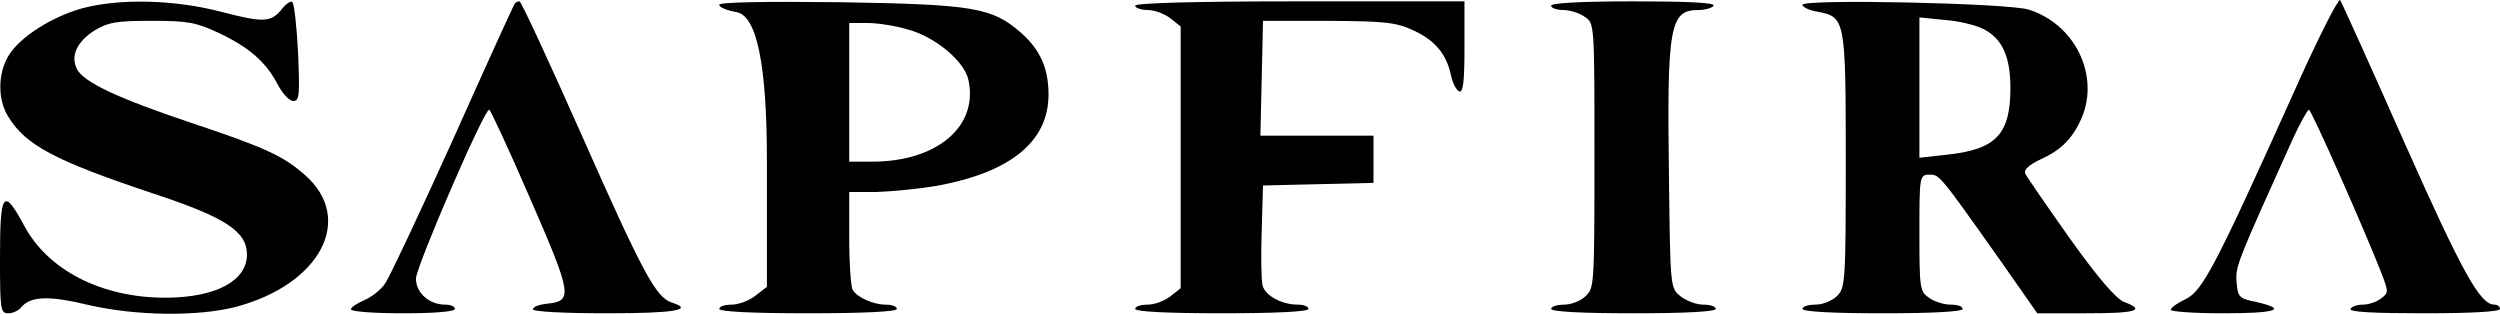<?xml version="1.0" encoding="UTF-8"?>
<svg id="Calque_2" data-name="Calque 2" xmlns="http://www.w3.org/2000/svg" viewBox="0 0 577 72.42">
  <g id="Calque_1-2" data-name="Calque 1">
    <g>
      <path d="m530,20.01c-18.5,41.1-21.6,47.1-25.5,49-1.9.9-3.5,2-3.5,2.5,0,.4,5.4.8,12,.8,12.4,0,15.2-.9,7.8-2.6-4-.8-4.3-1.1-4.6-4.6-.3-3.6.1-4.5,13-33.1,1.7-3.7,3.4-6.7,3.7-6.7.6.1,13,28.1,16.8,37.9,1.6,4.2,1.6,4.4-.2,5.7-1,.8-2.9,1.4-4.1,1.4-1.3,0-2.6.4-2.9,1-.4.7,5.5,1,16.9,1s17.6-.4,17.6-1-.6-1-1.3-1c-3.3,0-7.4-7.4-20.8-37.5C547.1,15.21,540.4.41,540.1.01c-.4-.4-5,8.6-10.1,20Z"/>
      <path d="m19,1.91C12.1,3.81,4.6,8.51,2,12.81c-2.5,4.1-2.6,10.1-.1,14.1,4,6.6,10.8,10.2,33.6,17.8,16.4,5.4,21.5,8.7,21.5,14,0,6.1-7.1,9.9-18.5,10-14.9.1-27.4-6.3-32.9-16.6C.8,43.21,0,44.21,0,59.31c0,12.1.1,13,1.9,13,1,0,2.4-.6,3-1.4,2.2-2.6,6.5-2.7,15.6-.5,10.9,2.5,25.2,2.7,34,.4,19.5-5.2,27.4-20.3,15.9-30.4-5-4.4-9-6.3-26.4-12.1-16.7-5.6-24.6-9.3-26.2-12.3s-.1-6.3,3.9-8.9c3.3-2,5.1-2.3,13.3-2.3s10.2.3,15.5,2.8c7,3.3,10.9,6.7,13.6,11.9,1.1,2.1,2.7,3.8,3.6,3.8,1.4,0,1.5-1.3,1.1-11-.3-6.1-.9-11.4-1.3-11.8-.3-.4-1.4.3-2.3,1.4-2.6,3.3-4.2,3.4-14.2.8C40.3-.09,27.6-.39,19,1.91Z"/>
      <path d="m118.7,1.01c-.3.5-6.7,14.5-14.2,31.3-7.6,16.8-14.6,31.7-15.6,33.1-1,1.5-3.2,3.2-4.9,3.9-1.6.7-3,1.6-3,2.1s5.4.9,12,.9c7.3,0,12-.4,12-1s-1-1-2.3-1c-3.6,0-6.7-2.7-6.7-6,0-2.7,15.7-39,16.9-39,.3,0,4.6,9.3,9.5,20.6,9.7,22.3,9.9,23.6,3.7,24.2-1.7.2-3.1.7-3.1,1.3,0,.5,7.1.9,17,.9,15.7,0,20.4-.8,15-2.5-3.6-1.2-6.6-6.7-20.6-38.3C126.8,14.41,120.3.31,119.9.31c-.5,0-1,.3-1.2.7Z"/>
      <path d="m166,1.11c0,.6,1.8,1.3,4,1.7q7,1.2,7,34.1v29.3l-2.6,2c-1.5,1.2-4,2.1-5.5,2.1-1.6,0-2.9.4-2.9,1s7.5,1,20.5,1,20.5-.4,20.5-1-1.2-1-2.6-1c-2.8,0-6.5-1.6-7.6-3.4-.4-.6-.8-5.9-.8-11.9v-10.7h6.3c3.4-.1,9.6-.7,13.8-1.4,17.1-3.1,25.9-10.2,25.9-21.1,0-6-1.9-10.3-6.3-14.2-6.7-5.9-11-6.6-41.9-7.1-18.1-.2-27.8,0-27.8.6Zm43.9,5.8c6.2,1.8,12.7,7.3,13.6,11.5,2.4,10.7-7.2,18.9-22.2,18.9h-5.3V5.31h4.3c2.4,0,6.7.7,9.6,1.6Z"/>
      <path d="m262,1.31c0,.5,1.3,1,2.9,1s3.9.9,5.2,1.9l2.4,1.9v60.4l-2.4,1.9c-1.3,1-3.6,1.9-5.2,1.9s-2.9.4-2.9,1,7.3,1,20,1,20-.4,20-1-1.1-1-2.5-1c-3.7,0-7.5-2.1-8.1-4.4-.3-1.2-.4-6.8-.2-12.6l.3-10.5,12.8-.3,12.7-.3v-10.9h-26.1l.3-13.3.3-13.2h15c13.1.1,15.6.3,19.7,2.2,5,2.3,7.7,5.5,8.7,10.5.4,1.7,1.2,3.3,1.9,3.6.9.3,1.2-2.3,1.2-10.2V.31h-38c-24.7,0-38,.4-38,1Z"/>
      <path d="m358,1.31c0,.5,1.2,1,2.8,1,1.5,0,3.8.7,5,1.6,2.2,1.5,2.2,1.6,2.2,32s-.1,30.5-2,32.4c-1.1,1.1-3.3,2-5,2-1.6,0-3,.4-3,1s7,1,19,1,19-.4,19-1-1.3-1-2.9-1-3.9-.9-5.2-1.9c-2.4-1.9-2.4-2-2.7-27.3-.5-35.2.2-38.8,6.8-38.8,1.6,0,3.2-.5,3.5-1,.4-.7-6-1-18.4-1s-19.1.4-19.1,1Z"/>
      <path d="m416,1.11c0,.5,1.6,1.3,3.5,1.6,6.4,1.2,6.5,1.7,6.5,34.3,0,28-.1,29.4-2,31.3-1.1,1.1-3.3,2-5,2-1.6,0-3,.4-3,1s6.8,1,18.5,1,18.5-.4,18.5-1-1.2-1-2.8-1c-1.5,0-3.8-.7-5-1.6-2.1-1.4-2.2-2.2-2.2-15s0-13.4,2.3-13.4,2.1-.4,17,20.7l7.9,11.3h11.4c11.5,0,13.7-.7,8.7-2.6-1.9-.7-6.1-5.6-12.6-14.7-5.3-7.5-10-14.3-10.3-15-.3-.9,1-2,3.5-3.2,4.9-2.2,7.5-4.9,9.6-9.7,4.1-9.9-1.7-21.6-12.3-24.9-4.8-1.5-52.2-2.5-52.2-1.1Zm41.8,5.6c4.3,2.2,6.2,6.3,6.2,13.6,0,10.7-3.3,14.2-14.7,15.4l-6.3.7V4.01l5.8.6c3.2.2,7.3,1.2,9,2.1Z"/>
    </g>
  </g>
</svg>